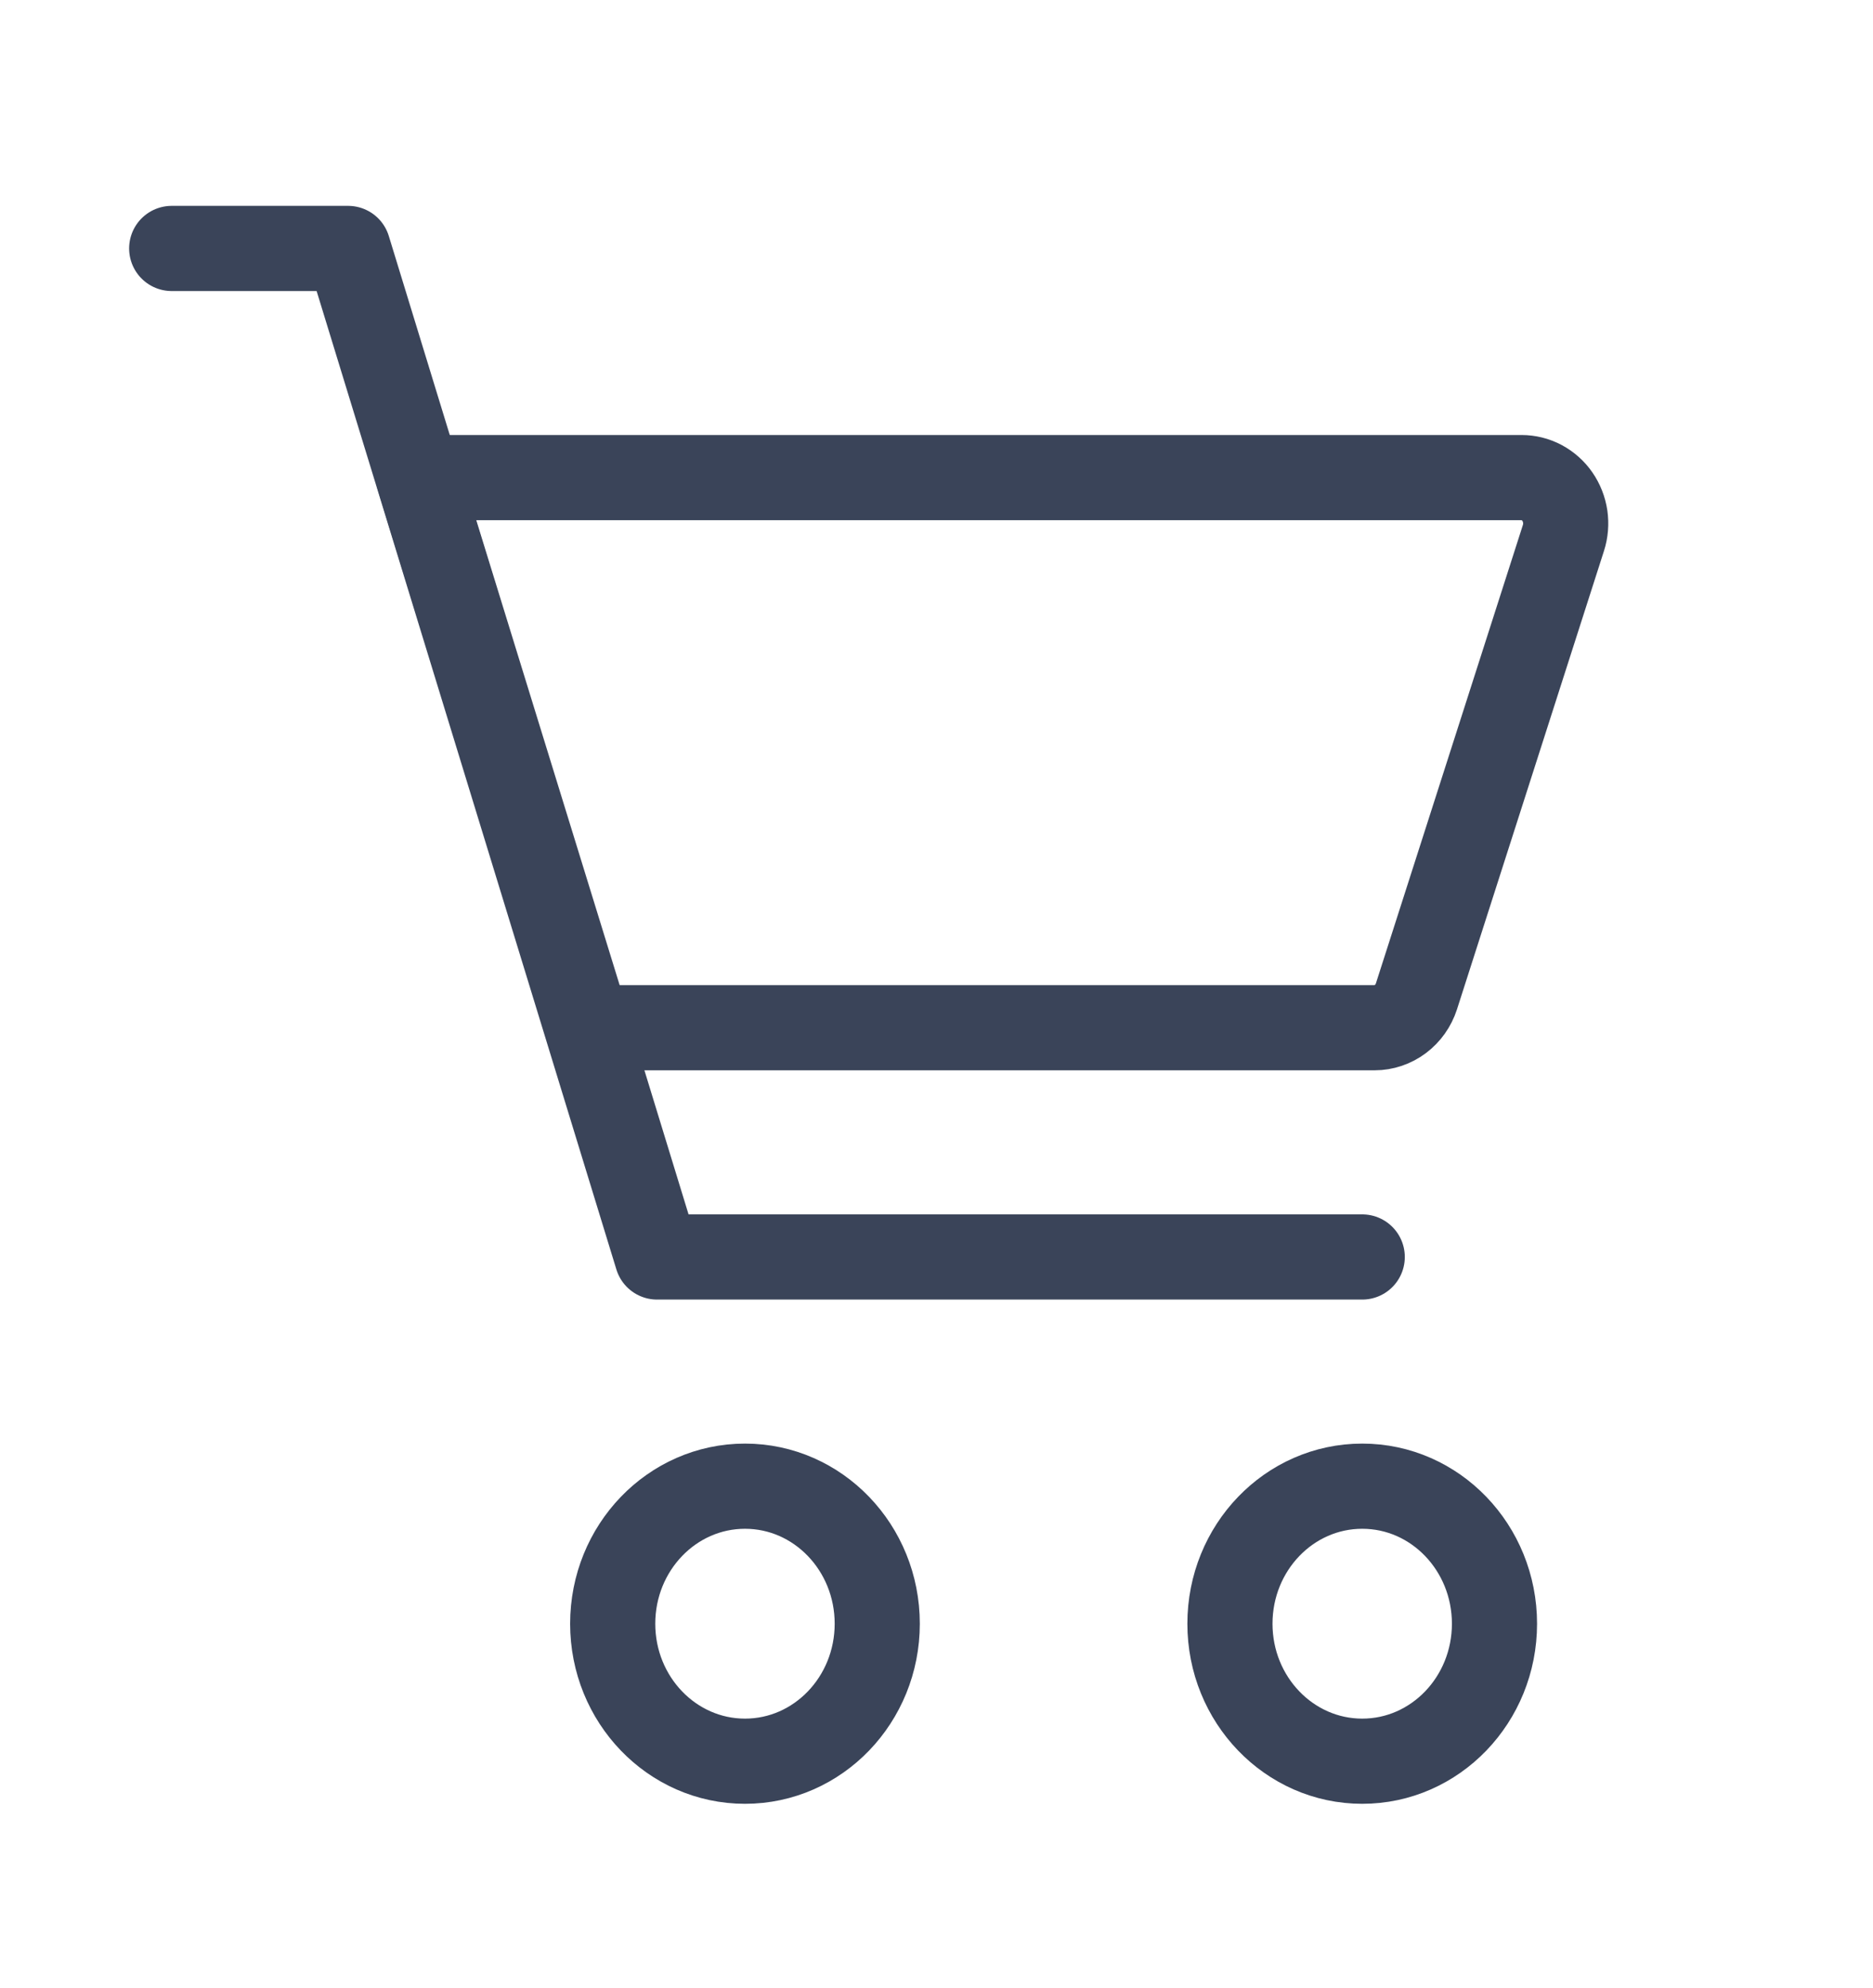 <svg width="33" height="35" viewBox="0 0 33 35" fill="none" xmlns="http://www.w3.org/2000/svg">
<path d="M13.126 31.013C14.413 31.013 15.456 29.929 15.456 28.592C15.456 27.254 14.413 26.17 13.126 26.17C11.839 26.17 10.795 27.254 10.795 28.592C10.795 29.929 11.839 31.013 13.126 31.013Z" stroke="#3A4459" stroke-width="1.5"/>
<path d="M24.001 31.013C25.288 31.013 26.331 29.929 26.331 28.592C26.331 27.254 25.288 26.17 24.001 26.17C22.714 26.17 21.67 27.254 21.67 28.592C21.67 29.929 22.714 31.013 24.001 31.013Z" stroke="#3A4459" stroke-width="1.5"/>
<path d="M3.025 4.375H6.133L11.577 22.134H24.001" stroke="#3A4459" stroke-width="1.5" stroke-linecap="round" stroke-linejoin="round"/>
<path d="M10.364 18.097L7.375 8.41H26.808C26.931 8.41 27.052 8.44 27.162 8.498C27.272 8.557 27.367 8.641 27.439 8.745C27.511 8.849 27.558 8.969 27.577 9.095C27.595 9.222 27.585 9.351 27.546 9.472L24.956 17.545C24.904 17.705 24.805 17.845 24.673 17.944C24.541 18.043 24.382 18.097 24.219 18.097H10.364Z" stroke="#3A4459" stroke-width="1.5" stroke-linecap="round" stroke-linejoin="round"/>
</svg>
